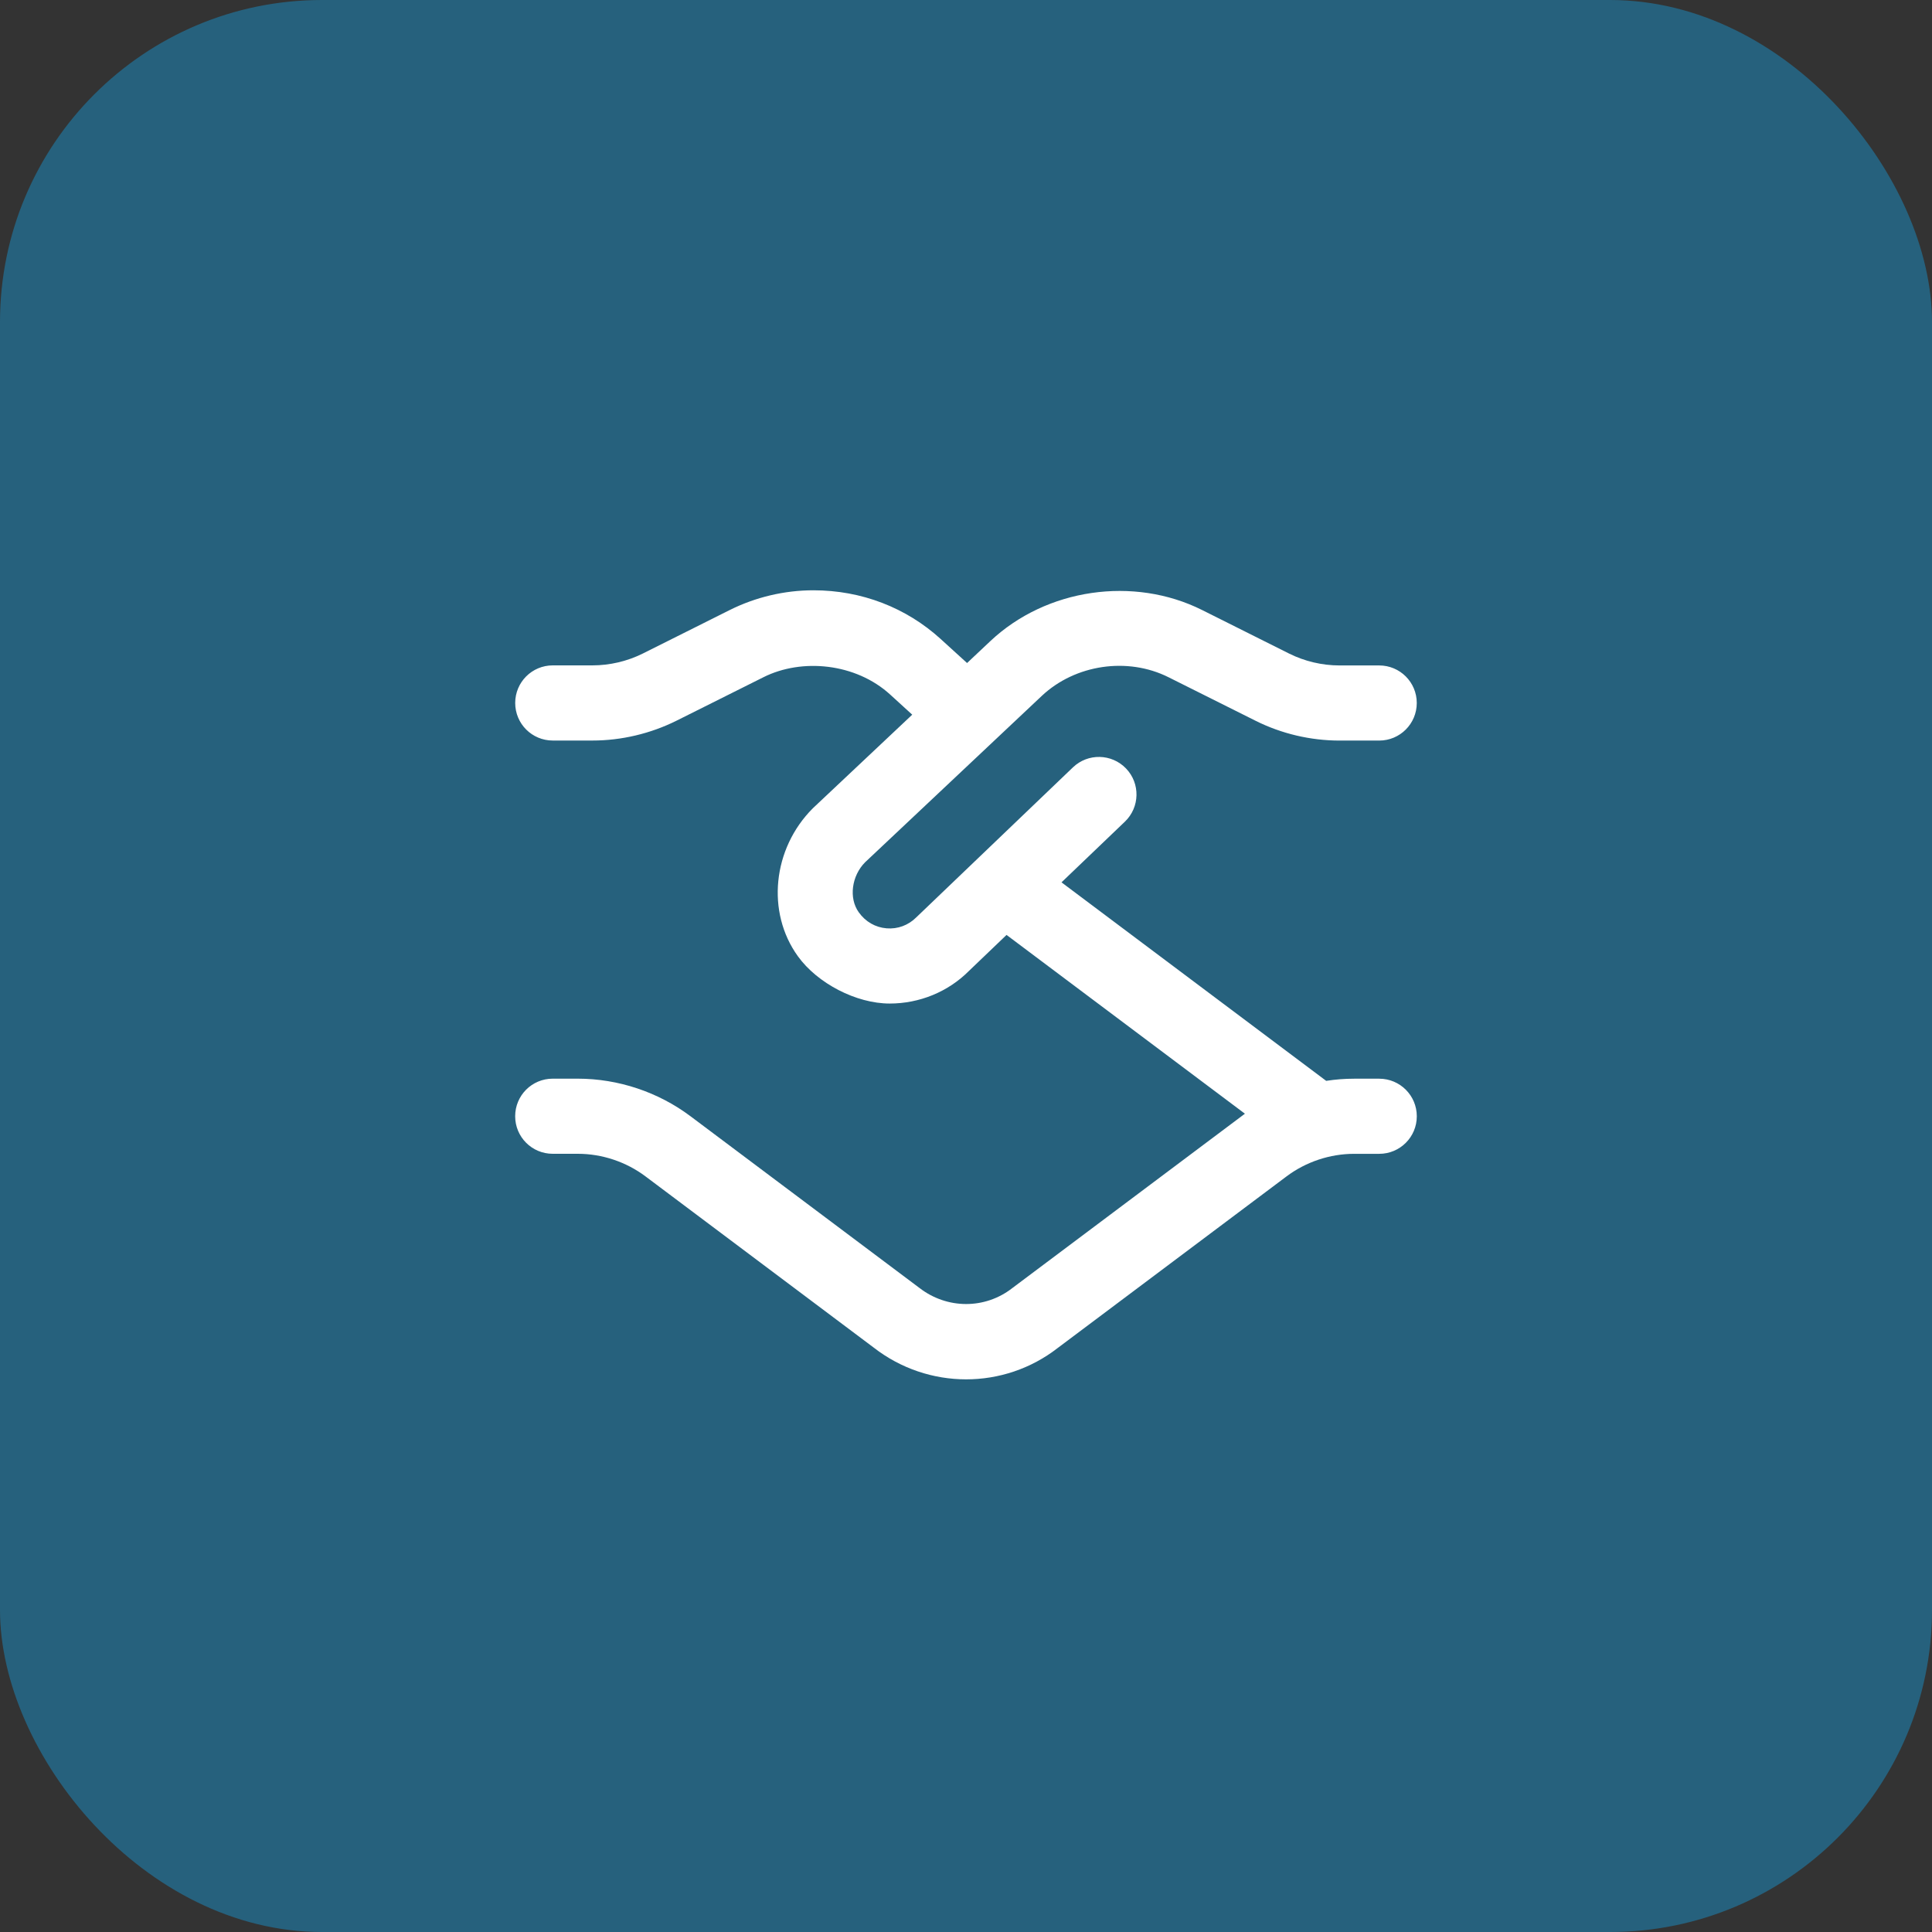 <?xml version="1.0" encoding="UTF-8"?> <svg xmlns="http://www.w3.org/2000/svg" width="60" height="60" viewBox="0 0 60 60" fill="none"><rect x="0" y="0" width="60" height="60" fill="#333333" stroke="none"/><rect width="60" height="60" rx="10" fill="#26617D"></rect><g clip-path="url(#clip0_6731_3978)"><path d="M42.833 33.5H42.055C41.763 33.5 41.474 33.522 41.186 33.567L32.966 27.402L34.935 25.517C35.4 25.071 35.417 24.331 34.971 23.867C34.524 23.401 33.785 23.386 33.321 23.831L28.453 28.492C28.21 28.734 27.88 28.859 27.534 28.83C27.186 28.802 26.88 28.626 26.671 28.334C26.352 27.891 26.45 27.197 26.867 26.778L32.354 21.611C33.394 20.634 35.019 20.395 36.291 21.033L38.993 22.384C39.798 22.787 40.701 22.999 41.6 22.999H42.832C43.477 22.999 43.999 22.477 43.999 21.832C43.999 21.187 43.477 20.666 42.832 20.666H41.6C41.06 20.666 40.517 20.538 40.034 20.297L37.335 18.946C35.207 17.881 32.49 18.276 30.754 19.912L30.033 20.591L29.216 19.847C28.144 18.87 26.755 18.332 25.261 18.332C24.361 18.332 23.464 18.545 22.663 18.945L19.963 20.296C19.479 20.537 18.936 20.664 18.396 20.664H17.167C16.521 20.664 16 21.186 16 21.831C16 22.476 16.521 22.998 17.167 22.998H18.399C19.298 22.998 20.201 22.784 21.007 22.383L23.709 21.032C24.902 20.432 26.577 20.594 27.646 21.571L28.33 22.195L25.243 25.102C23.992 26.353 23.792 28.331 24.779 29.697C25.386 30.54 26.591 31.166 27.63 31.166C28.556 31.166 29.443 30.802 30.085 30.159L31.259 29.035L38.662 34.587C38.626 34.613 31.431 40.008 31.431 40.008C30.588 40.663 29.411 40.663 28.55 39.995L21.444 34.666C20.441 33.913 19.198 33.499 17.944 33.499H17.165C16.52 33.499 15.999 34.02 15.999 34.666C15.999 35.311 16.52 35.832 17.165 35.832H17.944C18.696 35.832 19.442 36.081 20.044 36.532L27.133 41.85C27.979 42.508 28.993 42.837 30.005 42.837C31.01 42.837 32.015 42.511 32.848 41.863L39.956 36.533C40.557 36.082 41.303 35.833 42.055 35.833H42.833C43.478 35.833 44 35.312 44 34.667C44 34.022 43.478 33.5 42.833 33.5Z" fill="white"></path></g><defs><clipPath id="clip0_6731_3978"><rect width="28" height="28" fill="white" transform="translate(16 16)"></rect></clipPath></defs></svg> 